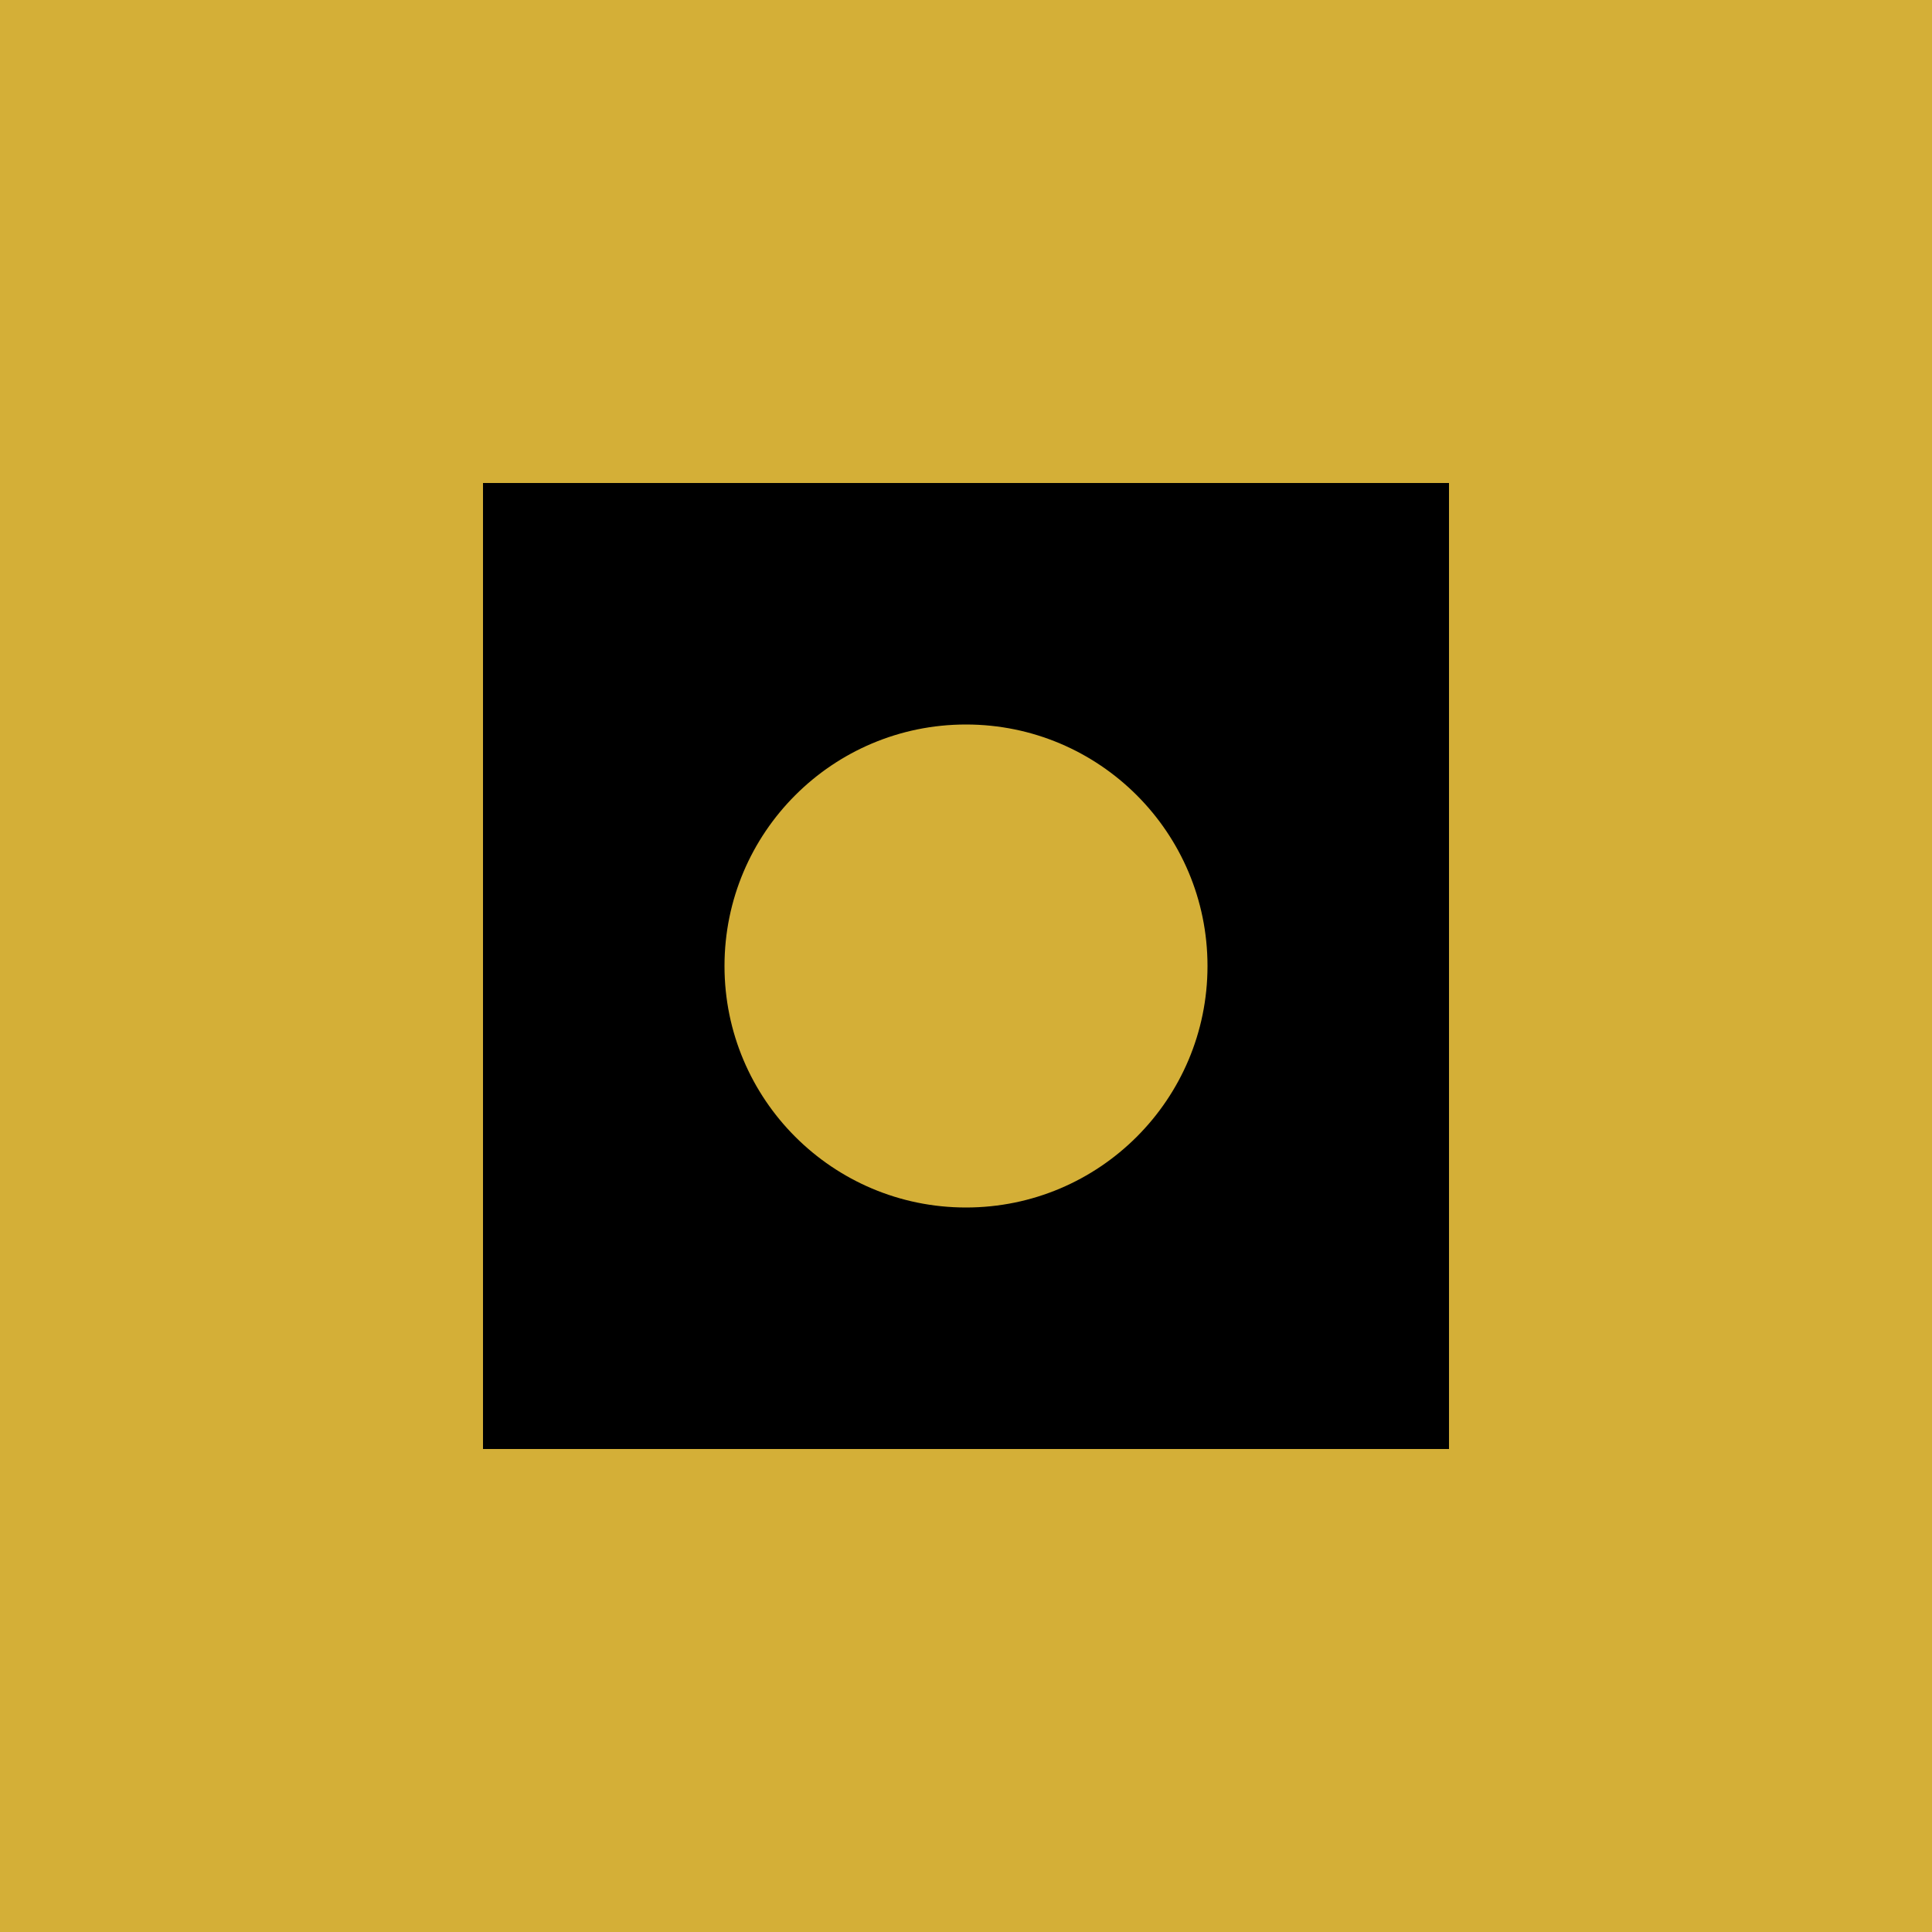 <svg xmlns="http://www.w3.org/2000/svg" viewBox="0 0 32 32">
  <rect width="32" height="32" fill="#D4AF37"/>
  <path d="M8 8h16v16H8z" fill="#000"/>
  <circle cx="16" cy="16" r="4" fill="#D4AF37"/>
</svg>